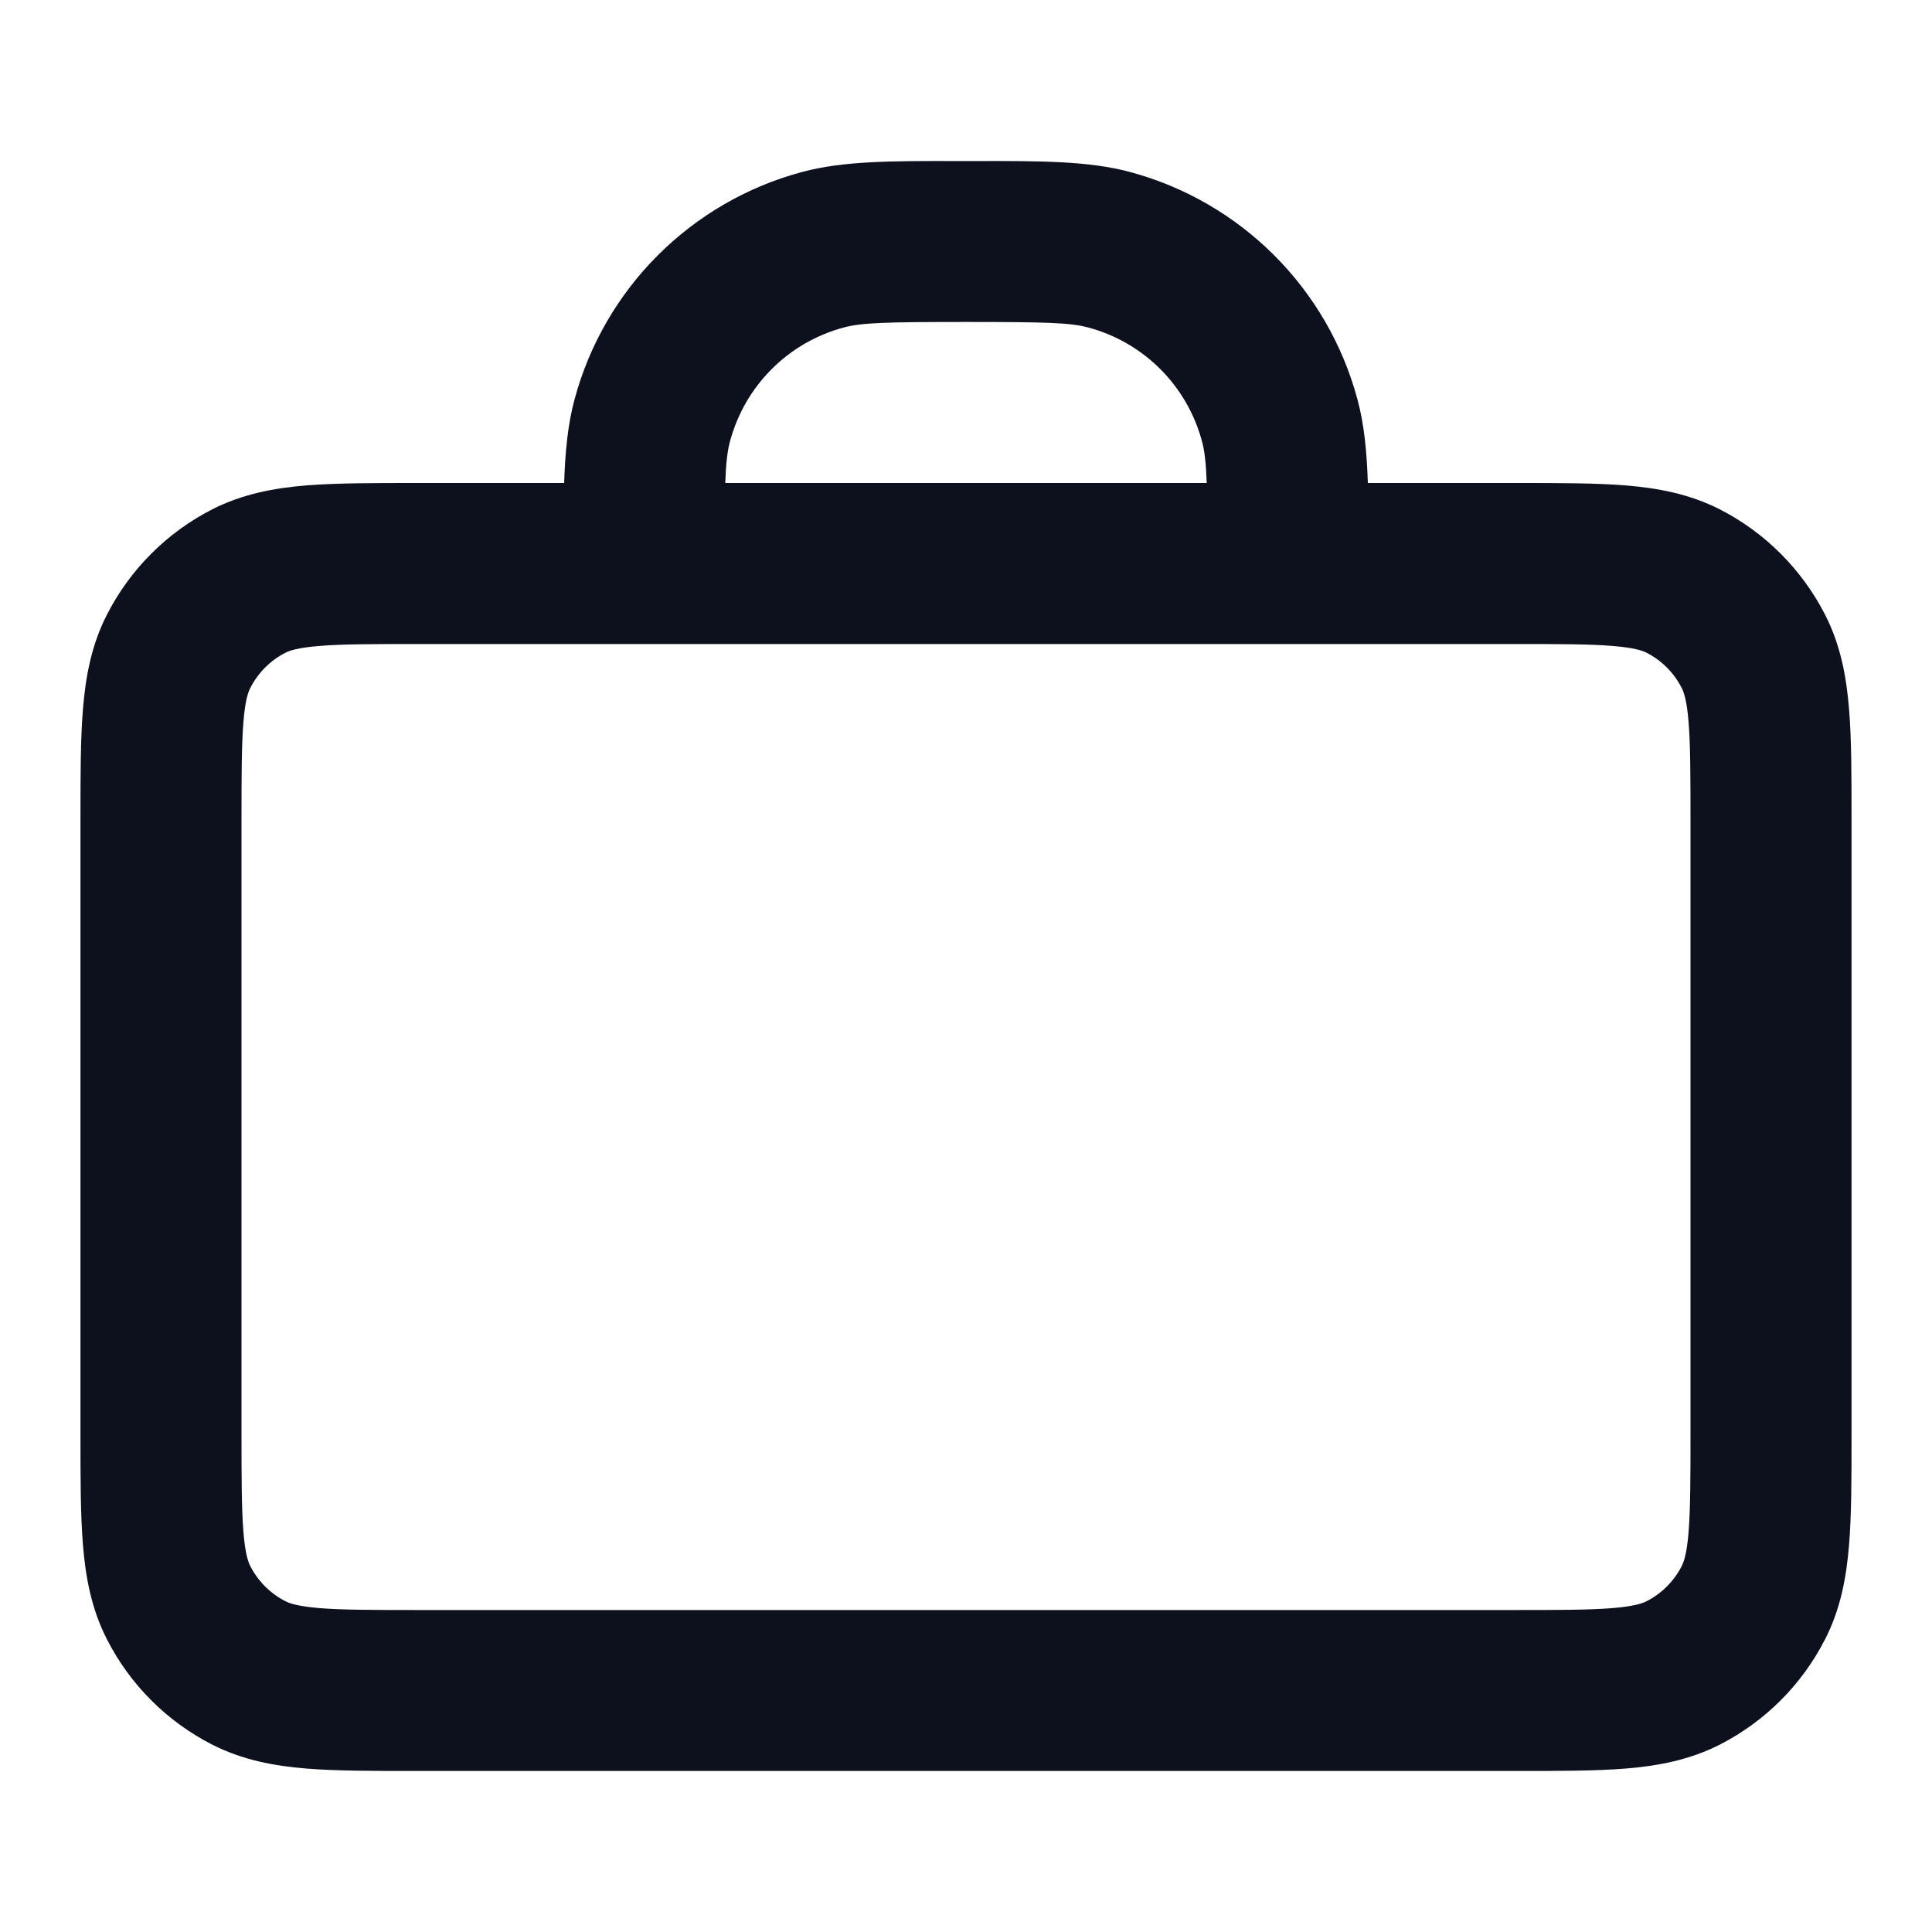 <svg width="20" height="20" viewBox="0 0 20 20" fill="none" xmlns="http://www.w3.org/2000/svg">
<path fill-rule="evenodd" clip-rule="evenodd" d="M9.885 1.667C9.923 1.667 9.961 1.667 10 1.667C10.039 1.667 10.077 1.667 10.115 1.667C10.777 1.666 11.27 1.666 11.696 1.78C12.846 2.088 13.745 2.987 14.053 4.137C14.122 4.393 14.149 4.673 14.16 5L15.699 5C16.138 5 16.517 5 16.829 5.025C17.159 5.052 17.486 5.112 17.802 5.272C18.272 5.512 18.654 5.895 18.894 6.365C19.055 6.68 19.114 7.008 19.141 7.337C19.167 7.65 19.167 8.028 19.167 8.468V14.865C19.167 15.305 19.167 15.684 19.141 15.996C19.114 16.325 19.055 16.653 18.894 16.968C18.654 17.439 18.272 17.821 17.802 18.061C17.486 18.221 17.159 18.281 16.829 18.308C16.517 18.333 16.138 18.333 15.699 18.333H4.301C3.862 18.333 3.483 18.333 3.171 18.308C2.841 18.281 2.514 18.221 2.198 18.061C1.728 17.821 1.345 17.439 1.106 16.968C0.945 16.653 0.886 16.325 0.859 15.996C0.833 15.684 0.833 15.305 0.833 14.865V8.468C0.833 8.029 0.833 7.65 0.859 7.337C0.886 7.008 0.945 6.68 1.106 6.365C1.345 5.895 1.728 5.512 2.198 5.272C2.514 5.112 2.841 5.052 3.171 5.025C3.483 5 3.862 5 4.301 5L5.84 5C5.851 4.673 5.878 4.393 5.947 4.137C6.255 2.987 7.154 2.088 8.304 1.78C8.73 1.666 9.222 1.666 9.885 1.667ZM4.333 6.667C3.853 6.667 3.543 6.667 3.306 6.687C3.08 6.705 2.996 6.736 2.955 6.757C2.798 6.837 2.671 6.965 2.591 7.122C2.57 7.163 2.538 7.247 2.52 7.473C2.501 7.709 2.5 8.019 2.5 8.5V14.833C2.5 15.314 2.501 15.624 2.52 15.86C2.538 16.086 2.57 16.17 2.591 16.212C2.671 16.368 2.798 16.496 2.955 16.576C2.996 16.597 3.08 16.628 3.306 16.647C3.543 16.666 3.853 16.667 4.333 16.667H15.667C16.147 16.667 16.457 16.666 16.693 16.647C16.92 16.628 17.004 16.597 17.045 16.576C17.202 16.496 17.329 16.368 17.409 16.212C17.43 16.17 17.462 16.086 17.48 15.86C17.499 15.624 17.5 15.314 17.5 14.833V8.5C17.5 8.019 17.499 7.709 17.48 7.473C17.462 7.247 17.43 7.163 17.409 7.122C17.329 6.965 17.202 6.837 17.045 6.757C17.004 6.736 16.92 6.705 16.693 6.687C16.457 6.667 16.147 6.667 15.667 6.667H4.333ZM12.492 5H7.508C7.516 4.785 7.53 4.668 7.557 4.569C7.711 3.993 8.16 3.544 8.735 3.39C8.92 3.34 9.171 3.333 10 3.333C10.829 3.333 11.079 3.34 11.265 3.39C11.84 3.544 12.289 3.993 12.443 4.569C12.47 4.668 12.484 4.785 12.492 5Z" fill="#0C111D"/>
</svg>
